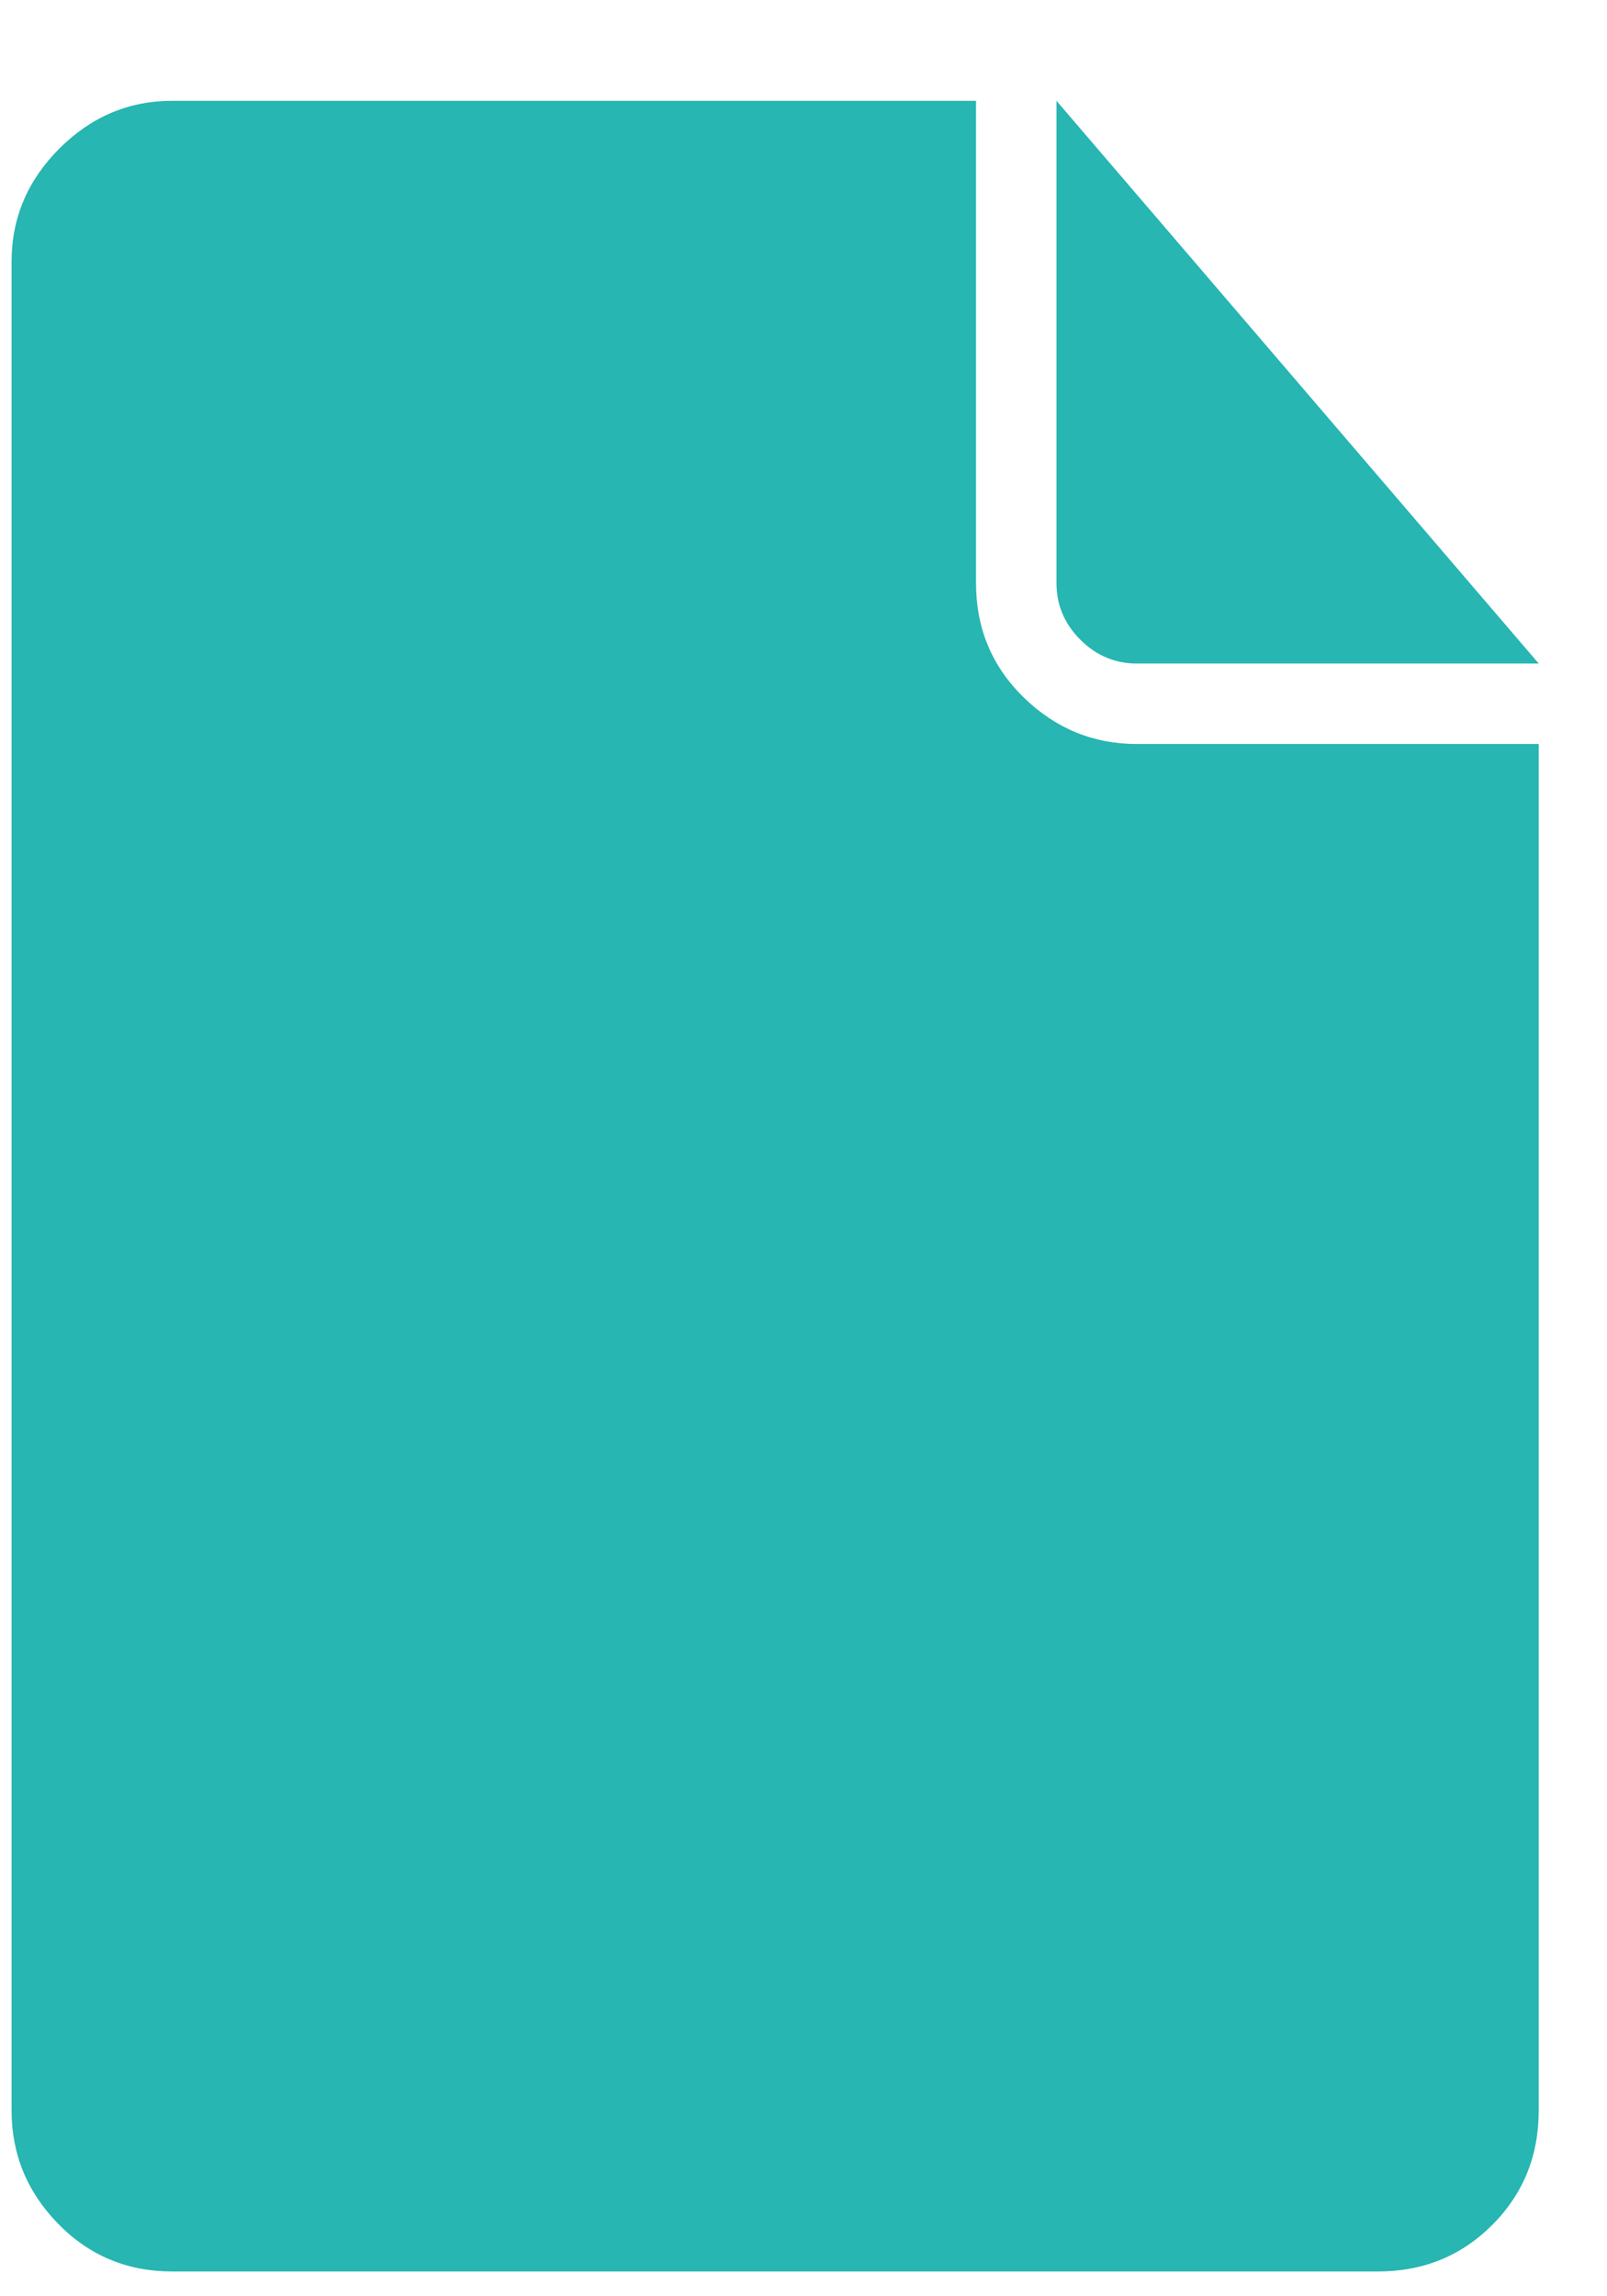 <?xml version="1.0" encoding="UTF-8"?>
<svg width="14px" height="20px" viewBox="0 0 14 20" version="1.1" xmlns="http://www.w3.org/2000/svg" xmlns:xlink="http://www.w3.org/1999/xlink">
    <!-- Generator: Sketch 52.5 (67469) - http://www.bohemiancoding.com/sketch -->
    <title>Fill 1</title>
    <desc>Created with Sketch.</desc>
    <g id="Startseite" stroke="none" stroke-width="1" fill="none" fill-rule="evenodd">
        <g id="xl-korrekturen-new-head" transform="translate(-1152, -84)" fill="#27B6B1">
            <g id="XL/header">
                <g id="Header" transform="translate(0, 44)">
                    <g id="Info" transform="translate(896, 22.646)">
                        <g id="Wishlist" transform="translate(229, 18)">
                            <path d="M35.503,0.232 L35.503,4.433 C35.503,4.827 35.642,5.159 35.919,5.429 C36.196,5.699 36.525,5.834 36.904,5.834 L40.405,5.834 L40.405,17.737 C40.405,18.131 40.27,18.463 40,18.733 C39.73,19.003 39.398,19.138 39.005,19.138 L28.501,19.138 C28.108,19.138 27.776,18.999 27.506,18.722 C27.236,18.445 27.101,18.117 27.101,17.737 L27.101,1.632 C27.101,1.253 27.24,0.925 27.517,0.648 C27.794,0.371 28.122,0.232 28.501,0.232 L35.503,0.232 Z M40.405,5.133 L36.904,5.133 C36.714,5.133 36.55,5.064 36.412,4.926 C36.273,4.787 36.204,4.623 36.204,4.433 L36.204,0.232 L40.405,5.133 Z" id="Fill-1"></path>
                        </g>
                    </g>
                </g>
            </g>
        </g>
    </g>
</svg>